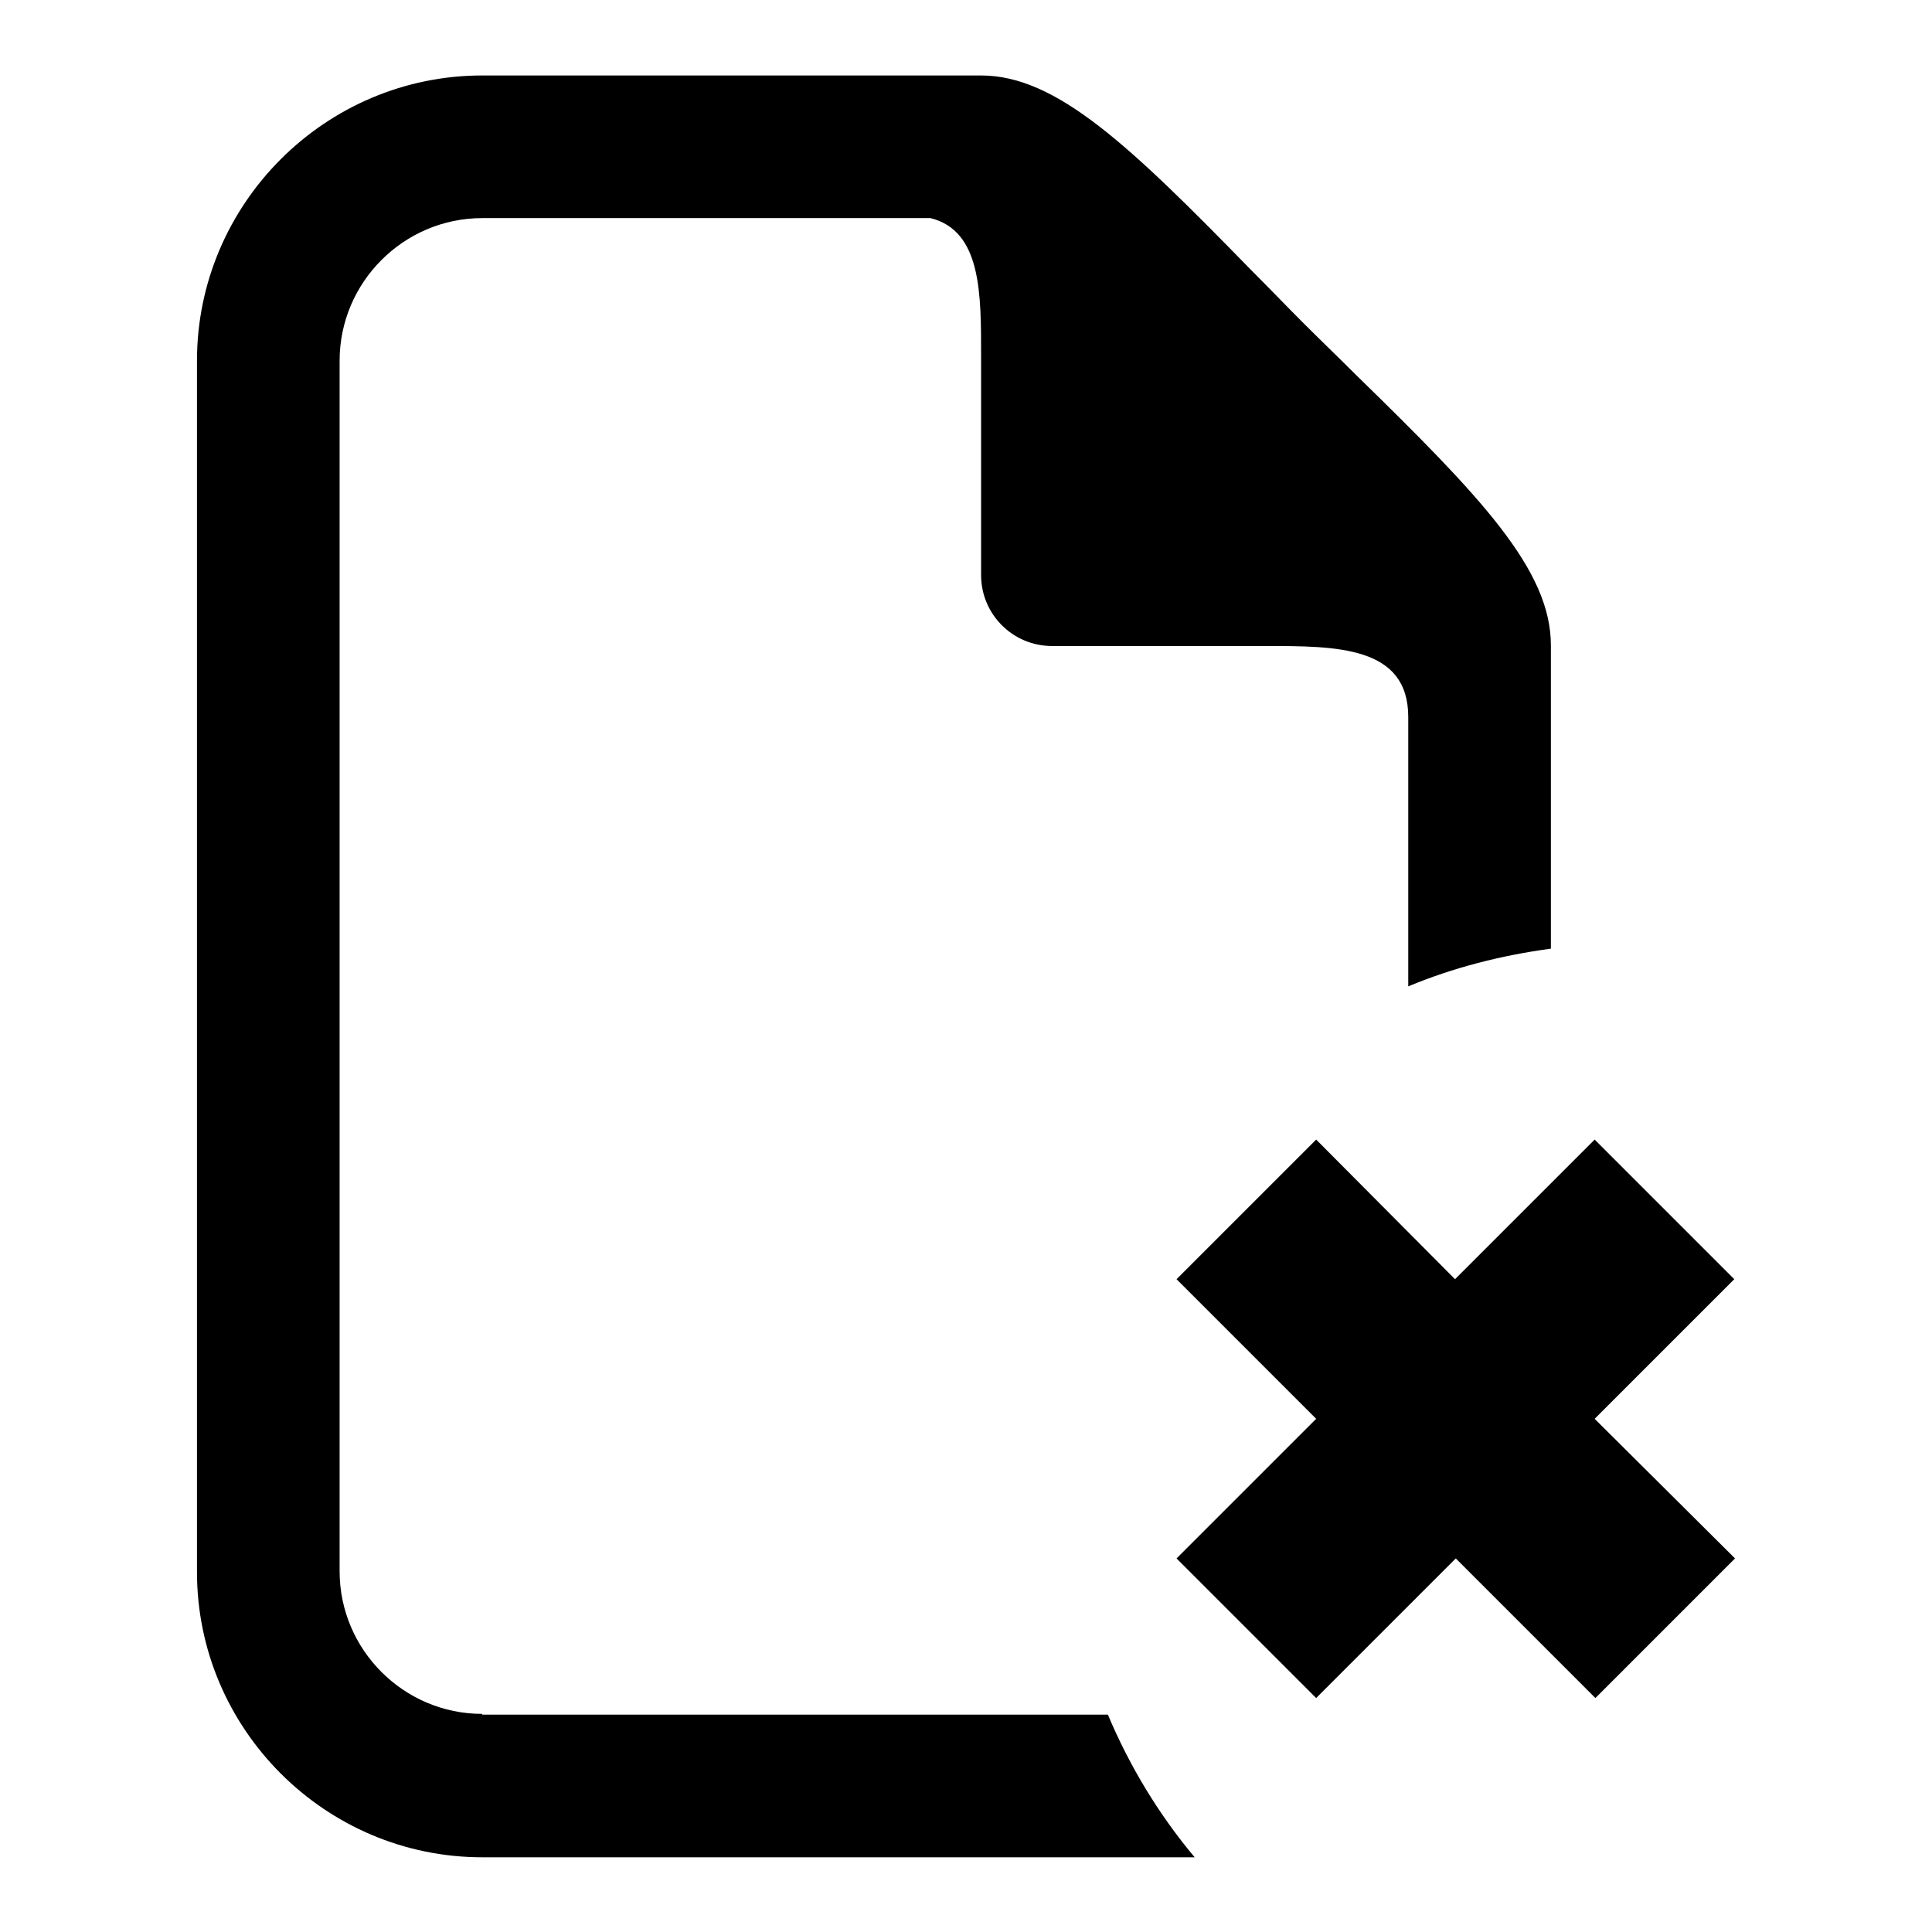 <?xml version="1.0" encoding="utf-8"?>
<!-- Svg Vector Icons : http://www.onlinewebfonts.com/icon -->
<!DOCTYPE svg PUBLIC "-//W3C//DTD SVG 1.1//EN" "http://www.w3.org/Graphics/SVG/1.1/DTD/svg11.dtd">
<svg version="1.1" xmlns="http://www.w3.org/2000/svg" xmlns:xlink="http://www.w3.org/1999/xlink" x="0px" y="0px" viewBox="0 0 256 256" enable-background="new 0 0 256 256" xml:space="preserve">
<g><g><path fill="#000000" d="M63.9,227.1c-10.4,0-18.9-8.5-18.9-18.9V47.8c0-10.4,8.5-18.9,18.9-18.9l59.4,0c6.8,1.7,6.7,10.1,6.7,18.5v28.8c0,5.2,4.2,9.4,9.4,9.4h28.3c9.4,0,18.9,0,18.9,9.4v35.7c6-2.5,12.3-4.1,18.9-5V85.5c0-10-9.3-19.7-25.8-35.8c-2.3-2.3-4.7-4.6-7-6.9c-2.3-2.3-4.6-4.7-6.9-7C149.7,19.3,140,10,130,10H63.9c-20.8,0-37.8,17-37.8,37.8v160.5c0,20.8,17,37.8,37.8,37.8h94.4c-4.7-5.6-8.6-12-11.5-18.9H63.9L63.9,227.1z"/><path fill="#000000" d="M229.8,169.5L211.3,151l-18.5,18.5L174.4,151l-18.5,18.5l18.5,18.5l-18.5,18.5l18.5,18.5l18.5-18.5l18.5,18.5l18.5-18.5L211.3,188L229.8,169.5z"/></g></g>
</svg>